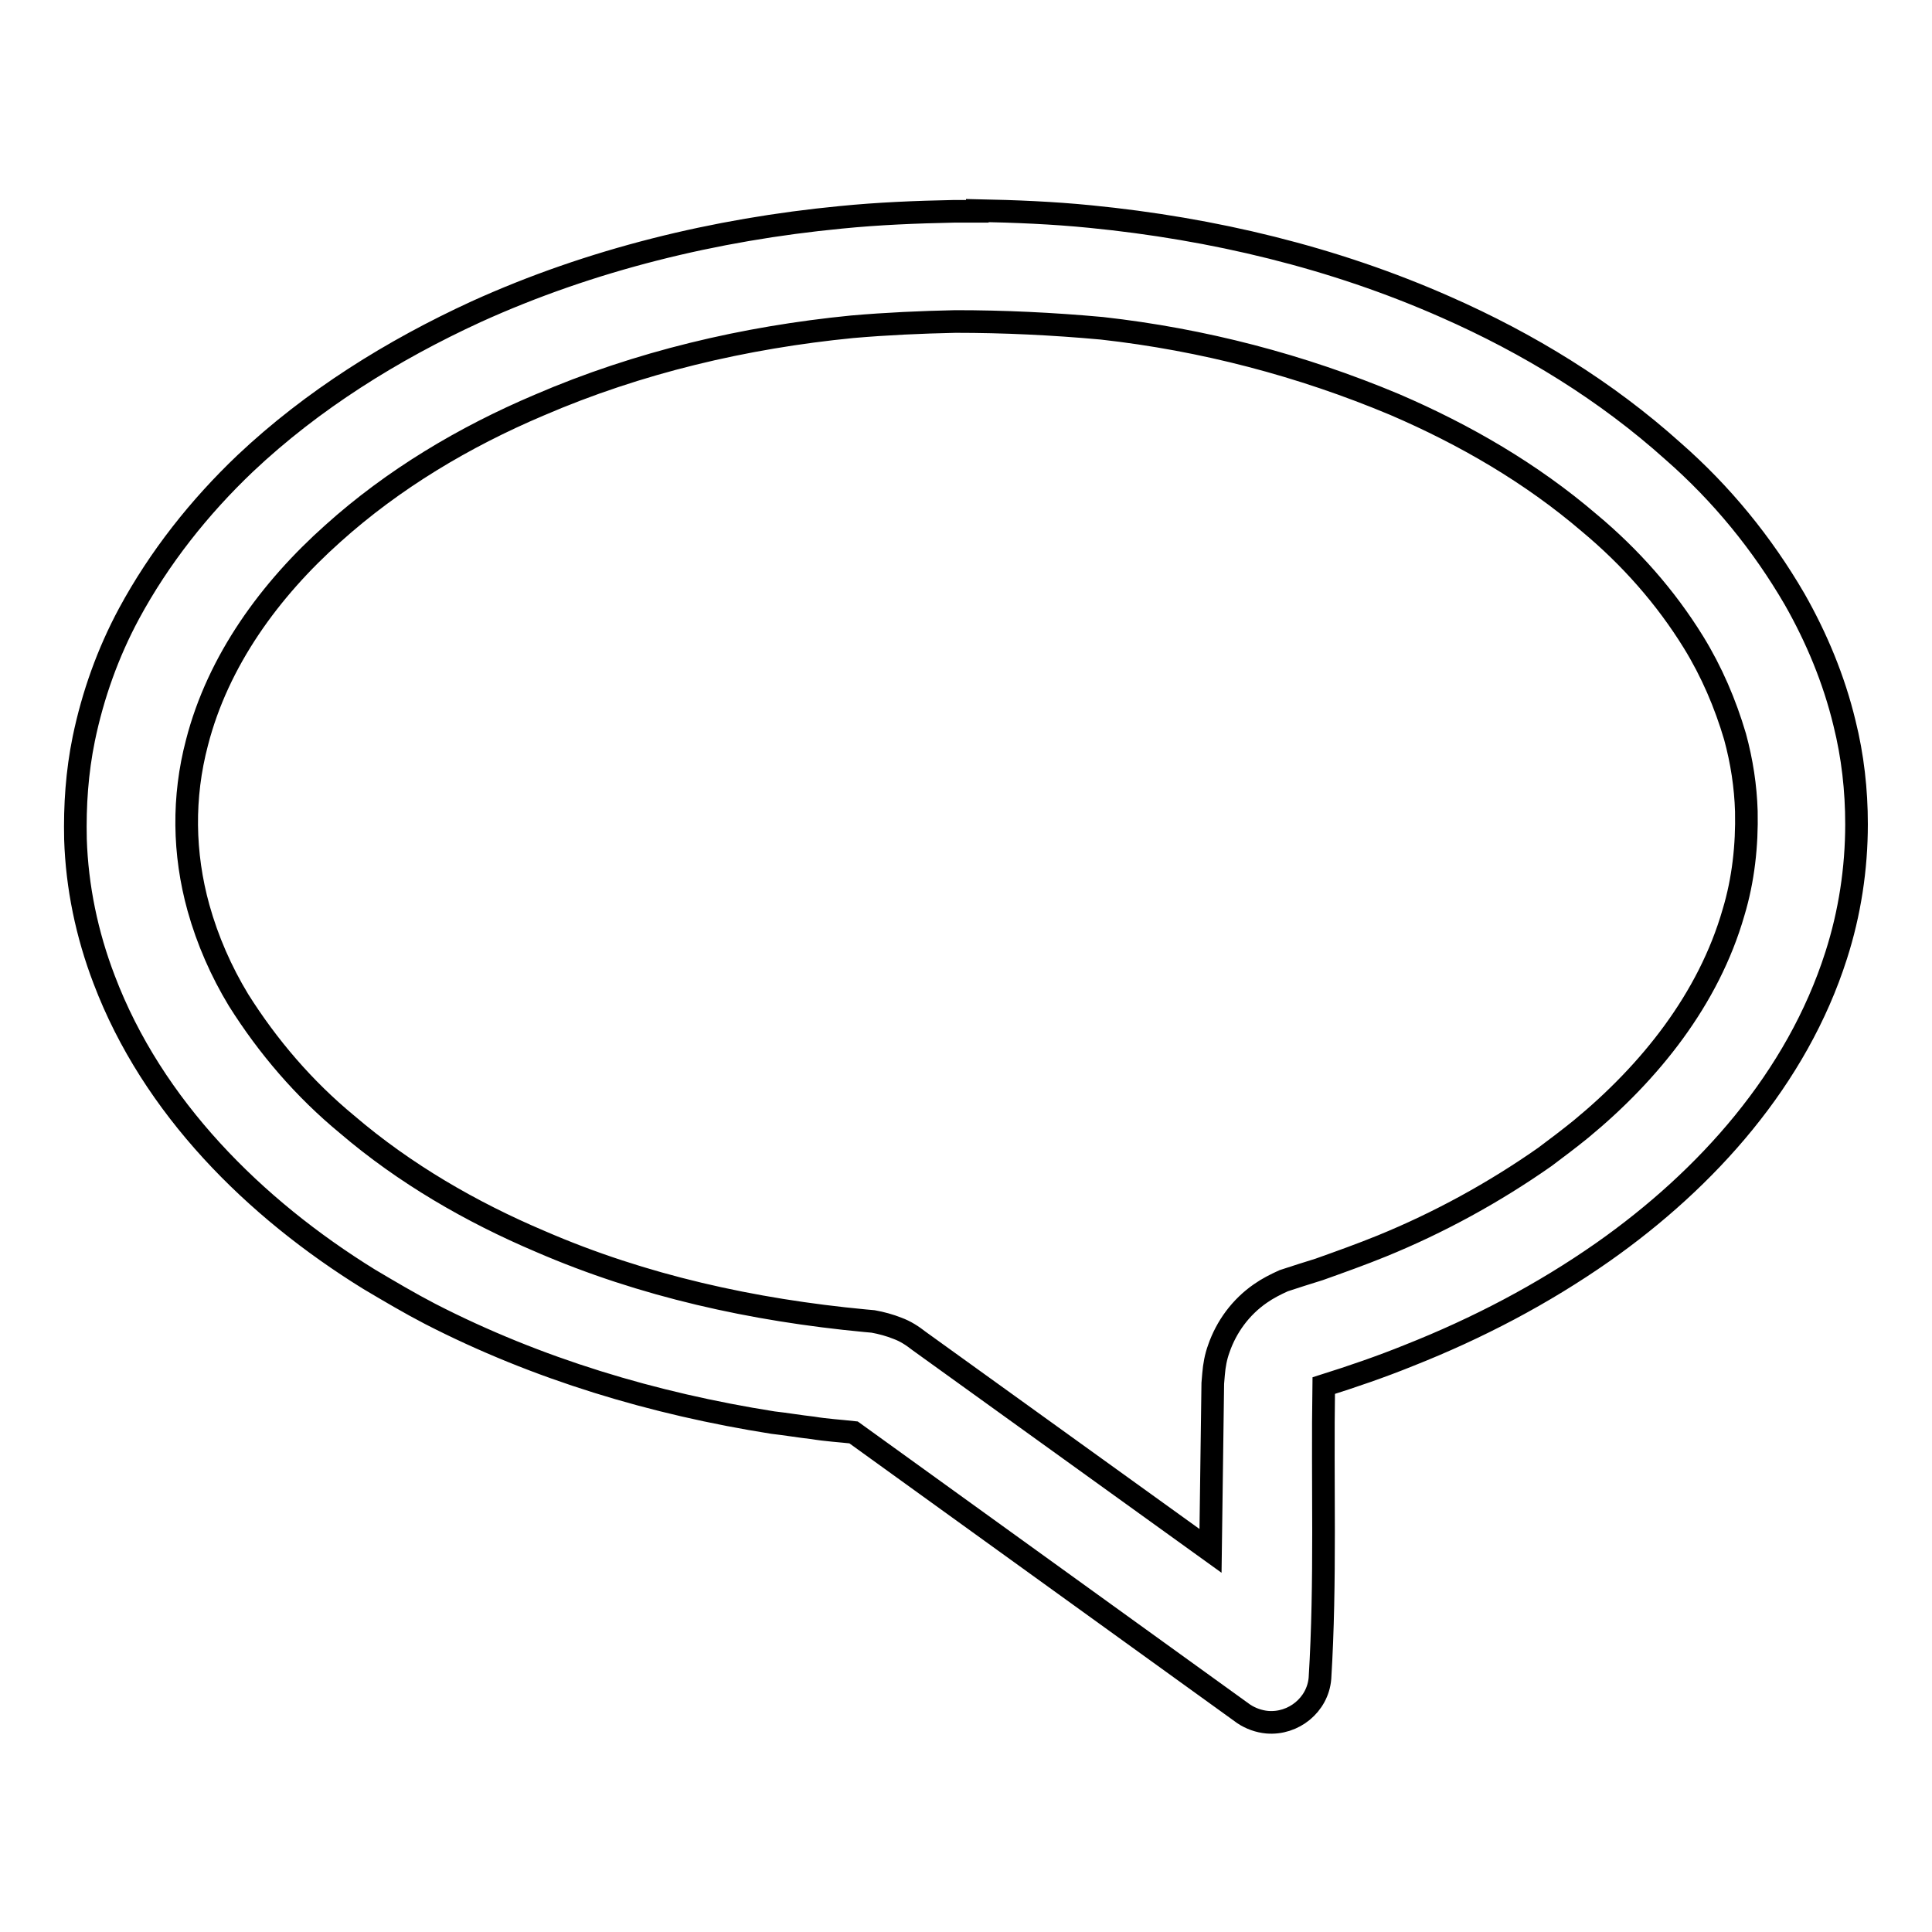<?xml version="1.0" encoding="utf-8"?>
<!-- Svg Vector Icons : http://www.onlinewebfonts.com/icon -->
<!DOCTYPE svg PUBLIC "-//W3C//DTD SVG 1.1//EN" "http://www.w3.org/Graphics/SVG/1.1/DTD/svg11.dtd">
<svg version="1.1" xmlns="http://www.w3.org/2000/svg" xmlns:xlink="http://www.w3.org/1999/xlink" x="0px" y="0px" viewBox="0 0 256 256" enable-background="new 0 0 256 256" xml:space="preserve">
<g> <path stroke-width="3" fill-opacity="0" stroke="#000000"  d="M129.5,27.9c5,0.1,10,0.3,15,0.8c16.2,1.6,32.2,5.4,47.1,12c10.9,4.8,21.2,11.1,30.1,19.1 c6.4,5.6,11.8,12.2,16.1,19.6c2.9,5.1,5.2,10.6,6.6,16.4c1.1,4.4,1.6,8.9,1.6,13.4c0,5.9-0.9,11.8-2.7,17.4 c-5.2,16.3-17.1,29.6-30.9,39.3c-8,5.6-16.6,10.1-25.7,13.7c-3.7,1.5-7.5,2.8-11.3,4c-0.2,12.9,0.3,25.9-0.5,38.8 c-0.3,3.5-3.5,6.1-7,5.8c-1.1-0.1-2.2-0.5-3.1-1.1l-51.7-37.3c-1.8-0.2-3.6-0.3-5.4-0.6c-1.8-0.2-3.5-0.5-5.3-0.7 c-15.8-2.5-31.2-7.1-45.4-14.4c-2.7-1.4-5.4-3-8.1-4.6c-15.2-9.4-28.7-22.8-35.1-39.7c-2.3-6-3.6-12.3-3.8-18.6 c-0.1-4.5,0.2-8.9,1.1-13.3c1.2-5.8,3.2-11.4,6-16.6c4-7.4,9.3-14.1,15.4-19.9c8.9-8.4,19.5-15,30.6-20.1 c15.2-6.9,31.7-10.9,48.3-12.5c5-0.5,10-0.7,15-0.8H129.5z M126.6,42.6c-4.6,0.1-9.1,0.3-13.7,0.7c-14.2,1.4-28.3,4.7-41.5,10.4 c-9.9,4.2-19.3,9.8-27.3,17c-8.3,7.4-15.2,16.8-18,27.7c-1.9,7.2-1.8,14.7,0.2,21.9c1.2,4.3,3,8.4,5.3,12.2 c3.9,6.2,8.7,11.8,14.4,16.5c7.6,6.5,16.4,11.6,25.6,15.5c13.6,5.9,28.2,9.1,43,10.5l1.1,0.1c1.1,0.2,2.2,0.5,3.2,0.9 c1.1,0.4,2,1,2.9,1.7l38.6,27.8l0.3-22.2l0.1-1.2c0.1-1.2,0.3-2.3,0.7-3.4c1-2.9,2.9-5.5,5.5-7.3c1-0.7,2-1.2,3.1-1.7 c1.5-0.5,3.1-1,4.7-1.5c2.8-1,5.6-2,8.3-3.1c7.6-3.1,14.9-7.1,21.6-11.8c1.6-1.2,3.2-2.4,4.8-3.7c9.1-7.5,16.9-17.2,20.2-28.7 c1.3-4.3,1.8-8.9,1.7-13.4c-0.1-3.3-0.6-6.6-1.5-9.9c-1.3-4.4-3.1-8.6-5.5-12.5c-3.7-6-8.4-11.3-13.8-15.8 c-7.7-6.6-16.5-11.7-25.8-15.7c-12.4-5.2-25.4-8.6-38.8-10.1C139.4,42.9,133,42.6,126.6,42.6z"/></g>
</svg>